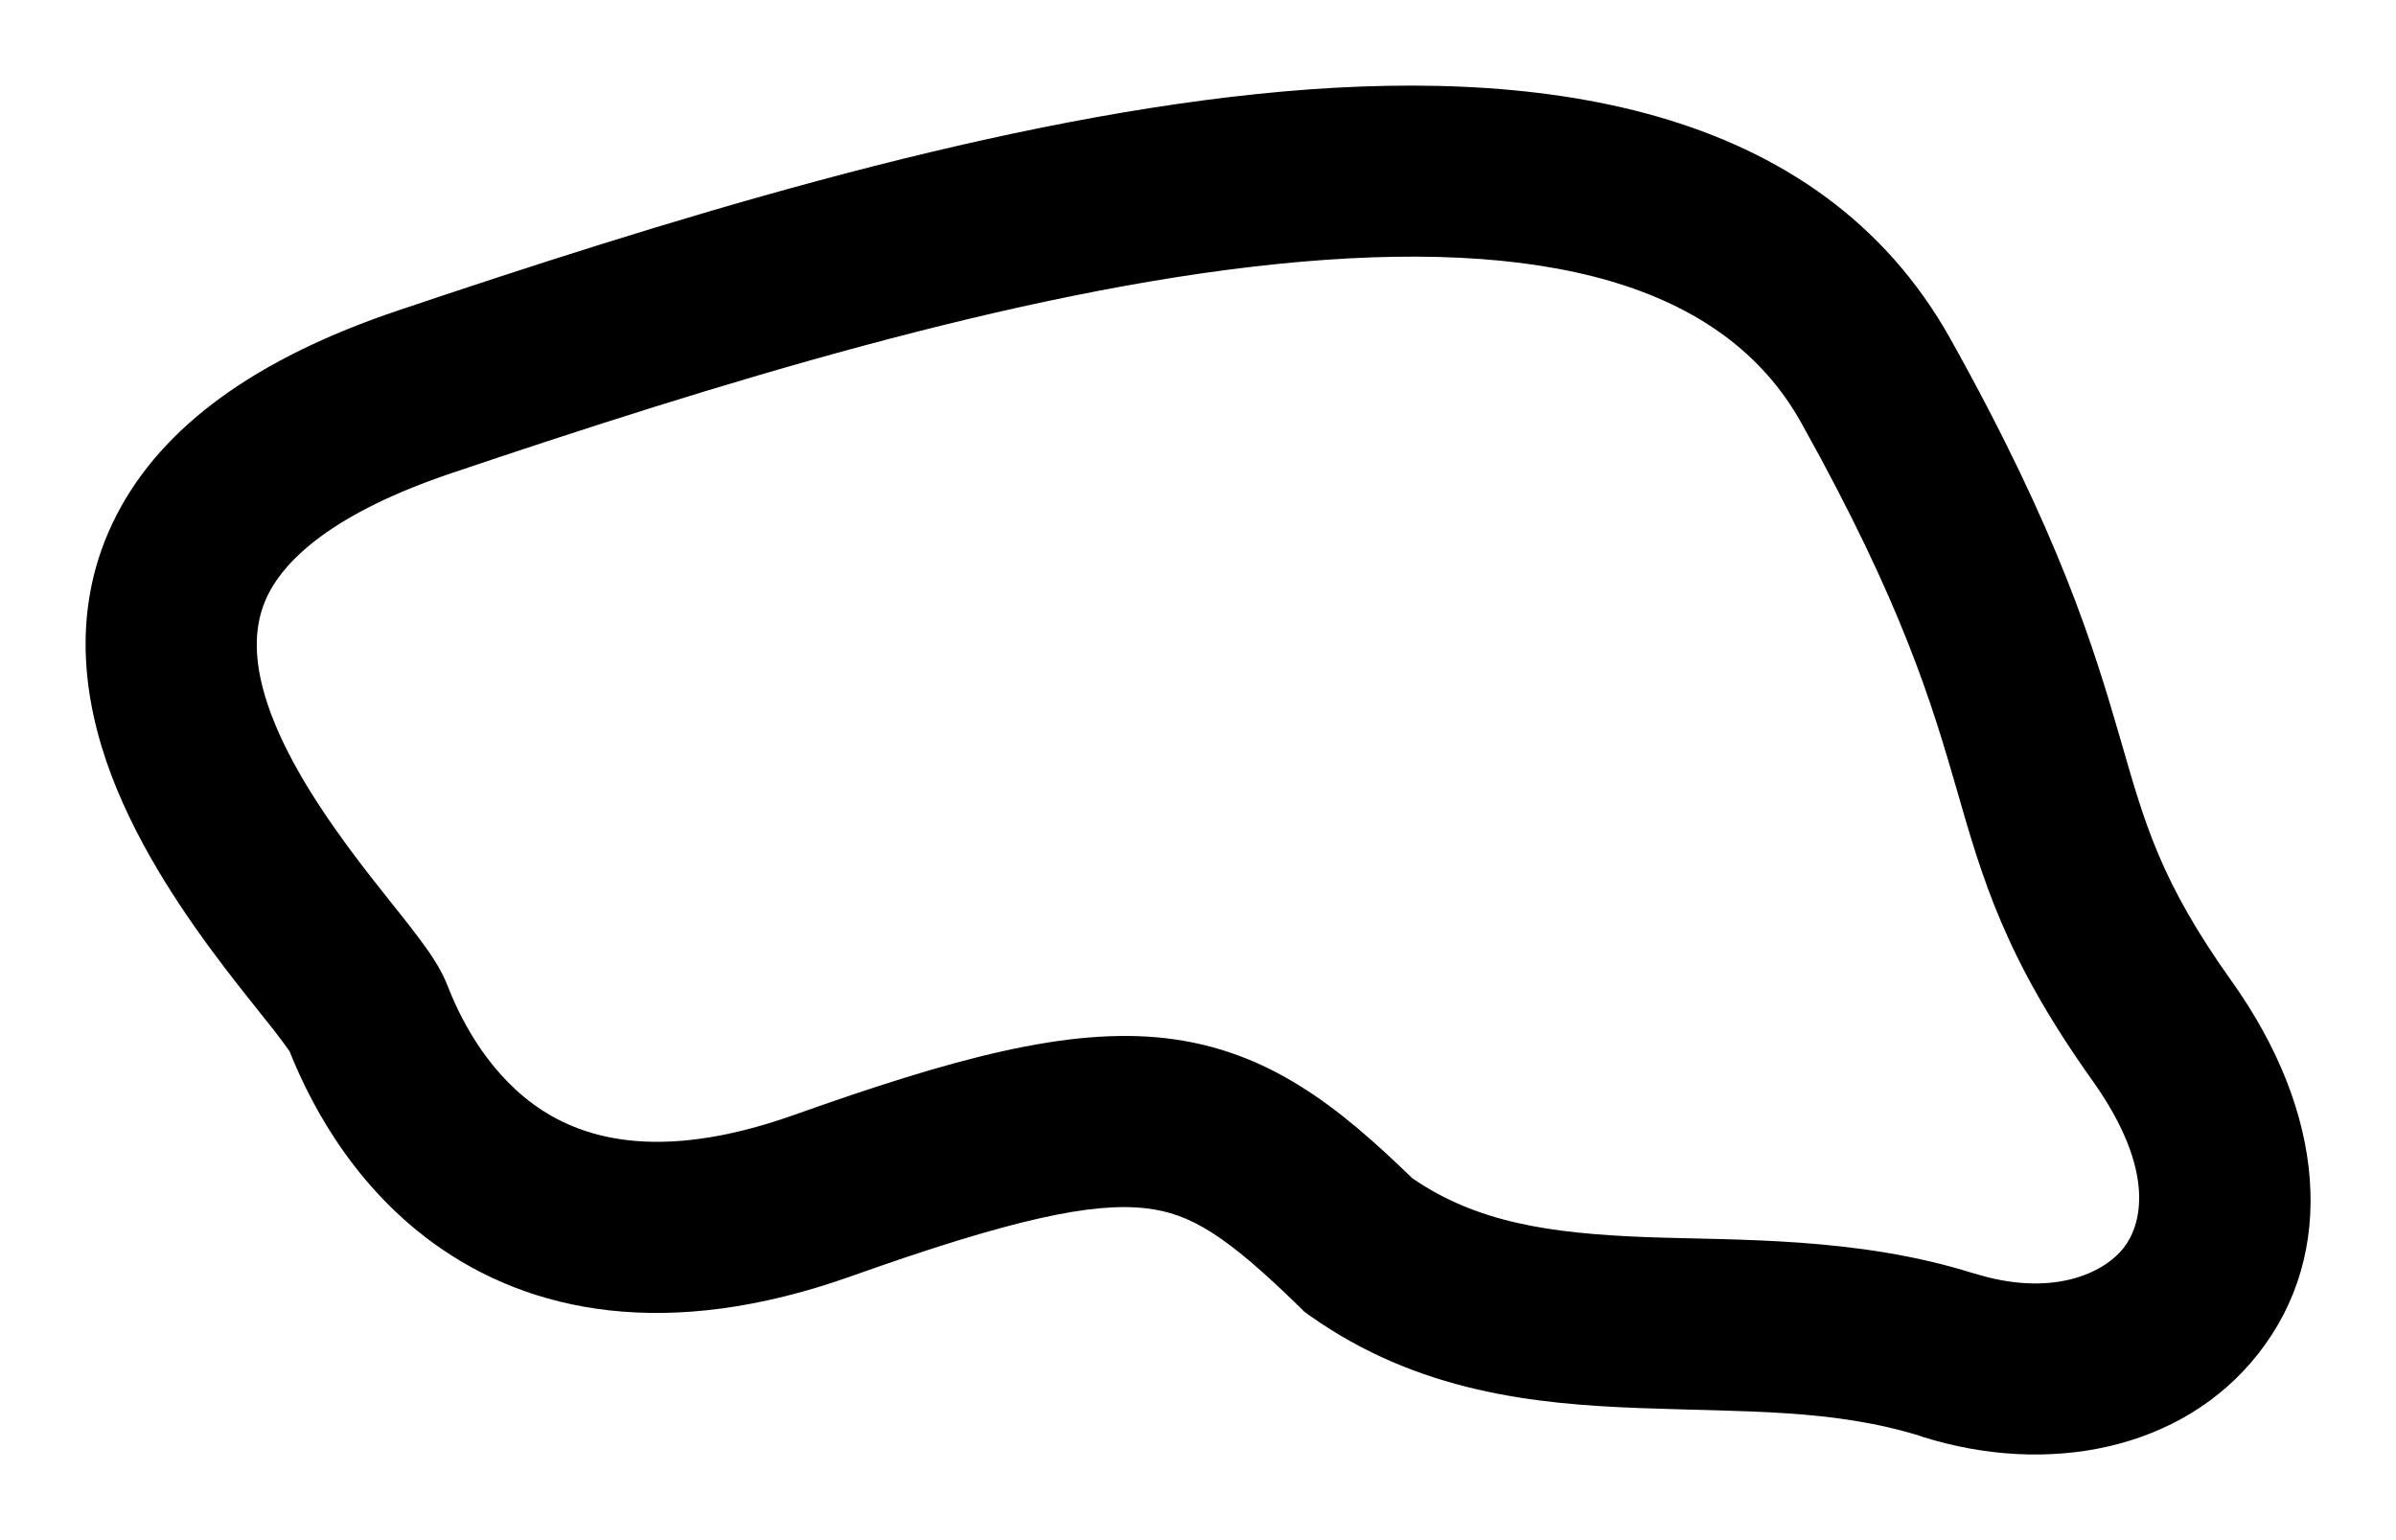 <?xml version="1.0" encoding="UTF-8"?>
<svg xmlns="http://www.w3.org/2000/svg" width="14" height="9" viewBox="0 0 14 9" fill="none">
  <path d="M7.349 0.549C8.953 0.383 10.62 0.589 11.398 1.983C12.038 3.13 12.236 3.79 12.391 4.324C12.533 4.816 12.623 5.149 13.04 5.734C13.586 6.5 13.659 7.323 13.194 7.912C12.752 8.474 11.966 8.628 11.229 8.395V8.394C10.712 8.232 10.204 8.252 9.574 8.228C8.975 8.205 8.288 8.138 7.653 7.688L7.621 7.665L7.593 7.637C7.166 7.22 6.957 7.091 6.697 7.061C6.388 7.025 5.926 7.119 4.973 7.458C3.898 7.84 3.095 7.672 2.533 7.265C2.024 6.896 1.787 6.38 1.693 6.146C1.691 6.142 1.688 6.138 1.684 6.132C1.666 6.106 1.639 6.071 1.602 6.022C1.533 5.934 1.42 5.796 1.312 5.654C1.092 5.365 0.817 4.969 0.651 4.531C0.484 4.089 0.407 3.542 0.681 3.01C0.95 2.487 1.5 2.093 2.321 1.816C3.839 1.305 5.7 0.719 7.349 0.549ZM10.525 2.471C10.072 1.658 9.019 1.382 7.451 1.544C5.928 1.701 4.164 2.25 2.641 2.764C1.942 2.999 1.672 3.27 1.57 3.467C1.474 3.654 1.475 3.884 1.586 4.178C1.699 4.476 1.902 4.777 2.108 5.048C2.214 5.186 2.302 5.294 2.39 5.406C2.43 5.458 2.471 5.512 2.506 5.562C2.535 5.605 2.583 5.677 2.615 5.76C2.679 5.925 2.829 6.244 3.12 6.455C3.378 6.642 3.828 6.803 4.638 6.516C5.568 6.185 6.241 6.001 6.812 6.067C7.415 6.137 7.826 6.472 8.252 6.885C8.63 7.145 9.057 7.207 9.612 7.229C10.146 7.249 10.847 7.226 11.529 7.44H11.531C11.982 7.583 12.288 7.445 12.408 7.293C12.506 7.169 12.611 6.856 12.226 6.314C11.711 5.592 11.582 5.13 11.43 4.602C11.289 4.116 11.117 3.531 10.525 2.471Z" fill="black"></path>
</svg>
